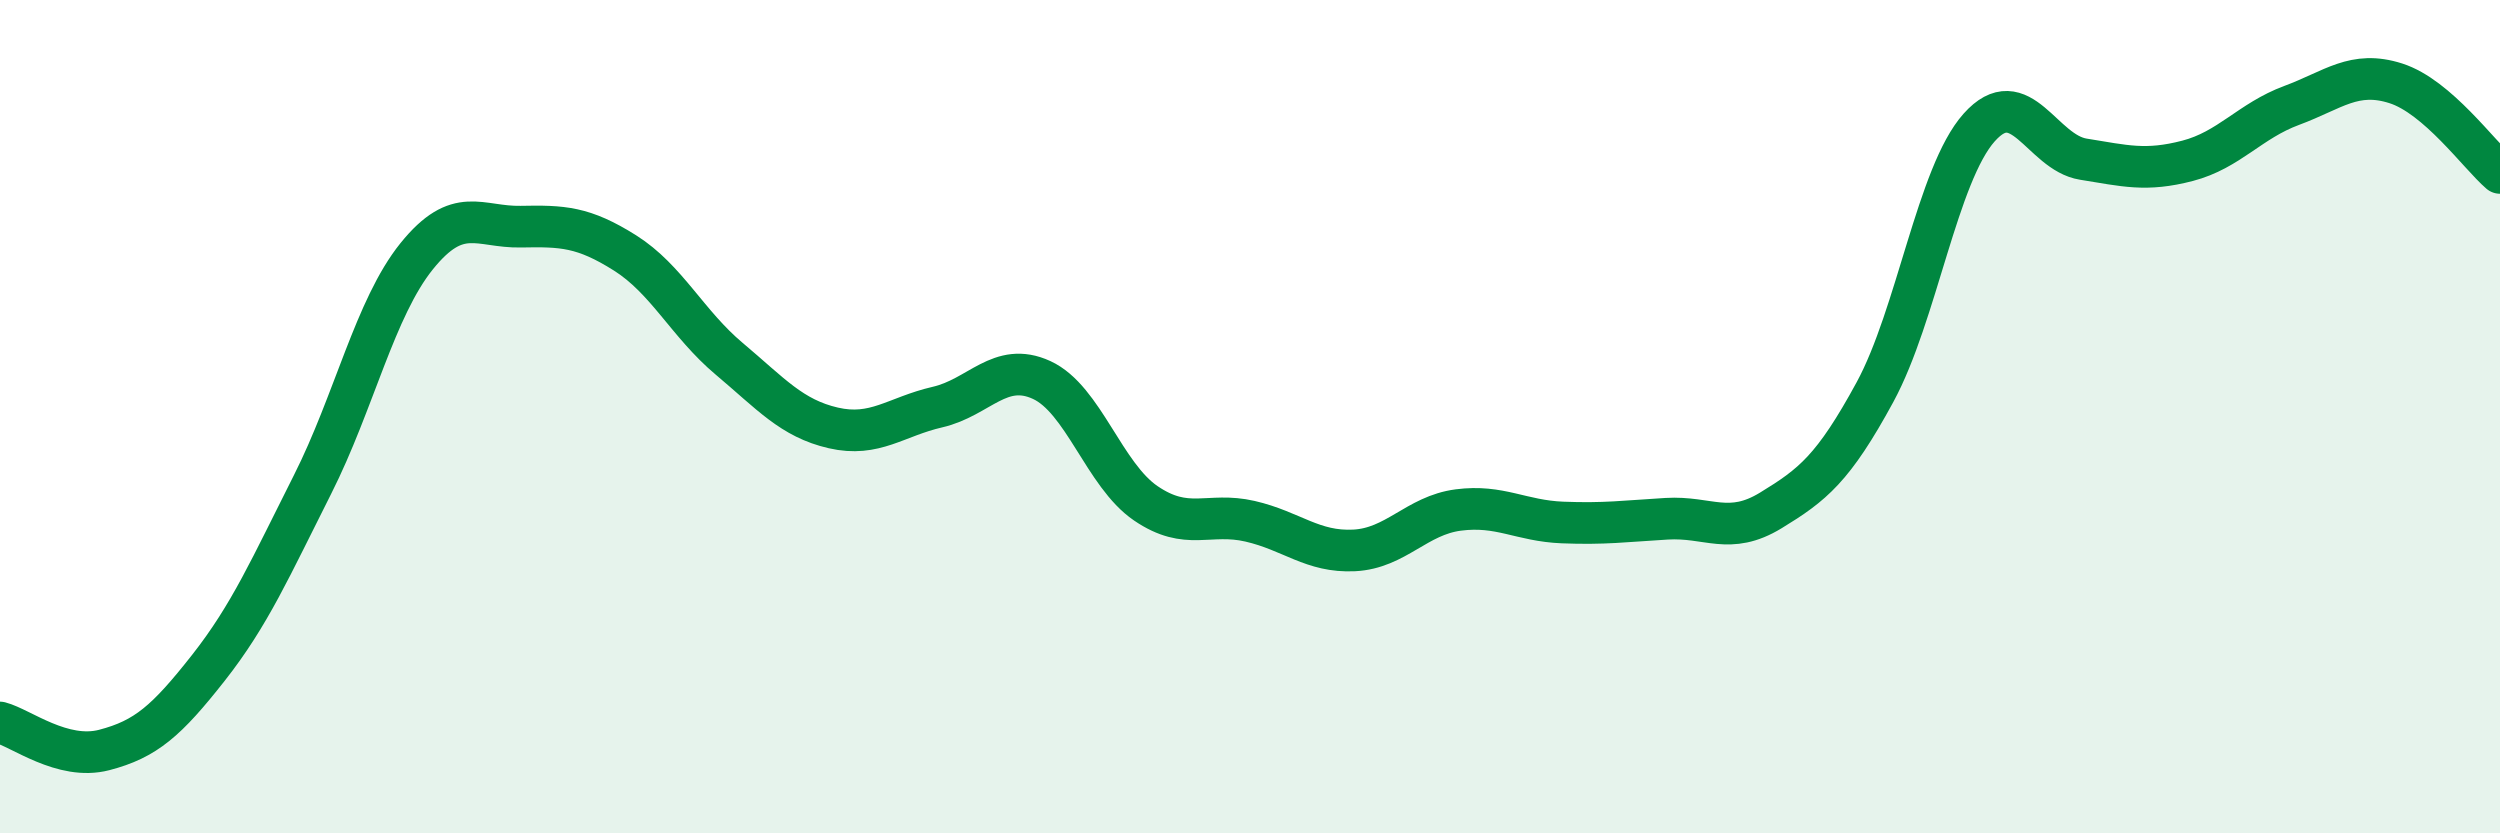 
    <svg width="60" height="20" viewBox="0 0 60 20" xmlns="http://www.w3.org/2000/svg">
      <path
        d="M 0,17.34 C 0.5,17.47 1.5,18.26 2.5,18 C 3.5,17.74 4,17.3 5,16.03 C 6,14.76 6.5,13.61 7.5,11.63 C 8.5,9.65 9,7.39 10,6.15 C 11,4.91 11.5,5.46 12.5,5.44 C 13.5,5.42 14,5.44 15,6.07 C 16,6.7 16.5,7.77 17.5,8.61 C 18.5,9.45 19,10.04 20,10.27 C 21,10.5 21.5,10 22.5,9.77 C 23.5,9.54 24,8.66 25,9.12 C 26,9.58 26.5,11.4 27.5,12.08 C 28.5,12.76 29,12.28 30,12.51 C 31,12.74 31.5,13.26 32.5,13.21 C 33.5,13.16 34,12.37 35,12.24 C 36,12.11 36.5,12.5 37.5,12.54 C 38.5,12.58 39,12.51 40,12.45 C 41,12.39 41.5,12.86 42.5,12.25 C 43.5,11.64 44,11.25 45,9.41 C 46,7.57 46.5,4.18 47.5,3.06 C 48.5,1.94 49,3.66 50,3.82 C 51,3.98 51.5,4.12 52.5,3.86 C 53.5,3.6 54,2.9 55,2.53 C 56,2.16 56.5,1.68 57.5,2 C 58.5,2.32 59.5,3.72 60,4.15L60 20L0 20Z"
        fill="#008740"
        opacity="0.1"
        stroke-linecap="round"
        stroke-linejoin="round"
      />
      <path
        d="M 0,17.34 C 0.5,17.47 1.5,18.26 2.5,18 C 3.5,17.74 4,17.3 5,16.03 C 6,14.76 6.5,13.61 7.5,11.63 C 8.5,9.65 9,7.39 10,6.15 C 11,4.91 11.5,5.46 12.5,5.44 C 13.5,5.42 14,5.44 15,6.07 C 16,6.7 16.5,7.77 17.5,8.61 C 18.5,9.45 19,10.04 20,10.27 C 21,10.5 21.5,10 22.5,9.77 C 23.5,9.54 24,8.66 25,9.12 C 26,9.58 26.5,11.4 27.5,12.08 C 28.5,12.76 29,12.28 30,12.51 C 31,12.74 31.5,13.26 32.5,13.21 C 33.5,13.16 34,12.37 35,12.24 C 36,12.11 36.5,12.5 37.5,12.54 C 38.5,12.58 39,12.51 40,12.45 C 41,12.39 41.5,12.86 42.5,12.25 C 43.5,11.64 44,11.25 45,9.41 C 46,7.57 46.5,4.18 47.5,3.06 C 48.5,1.94 49,3.66 50,3.82 C 51,3.98 51.5,4.12 52.5,3.86 C 53.5,3.6 54,2.9 55,2.53 C 56,2.16 56.5,1.68 57.5,2 C 58.5,2.32 59.5,3.72 60,4.15"
        stroke="#008740"
        stroke-width="1"
        fill="none"
        stroke-linecap="round"
        stroke-linejoin="round"
      />
    </svg>
  